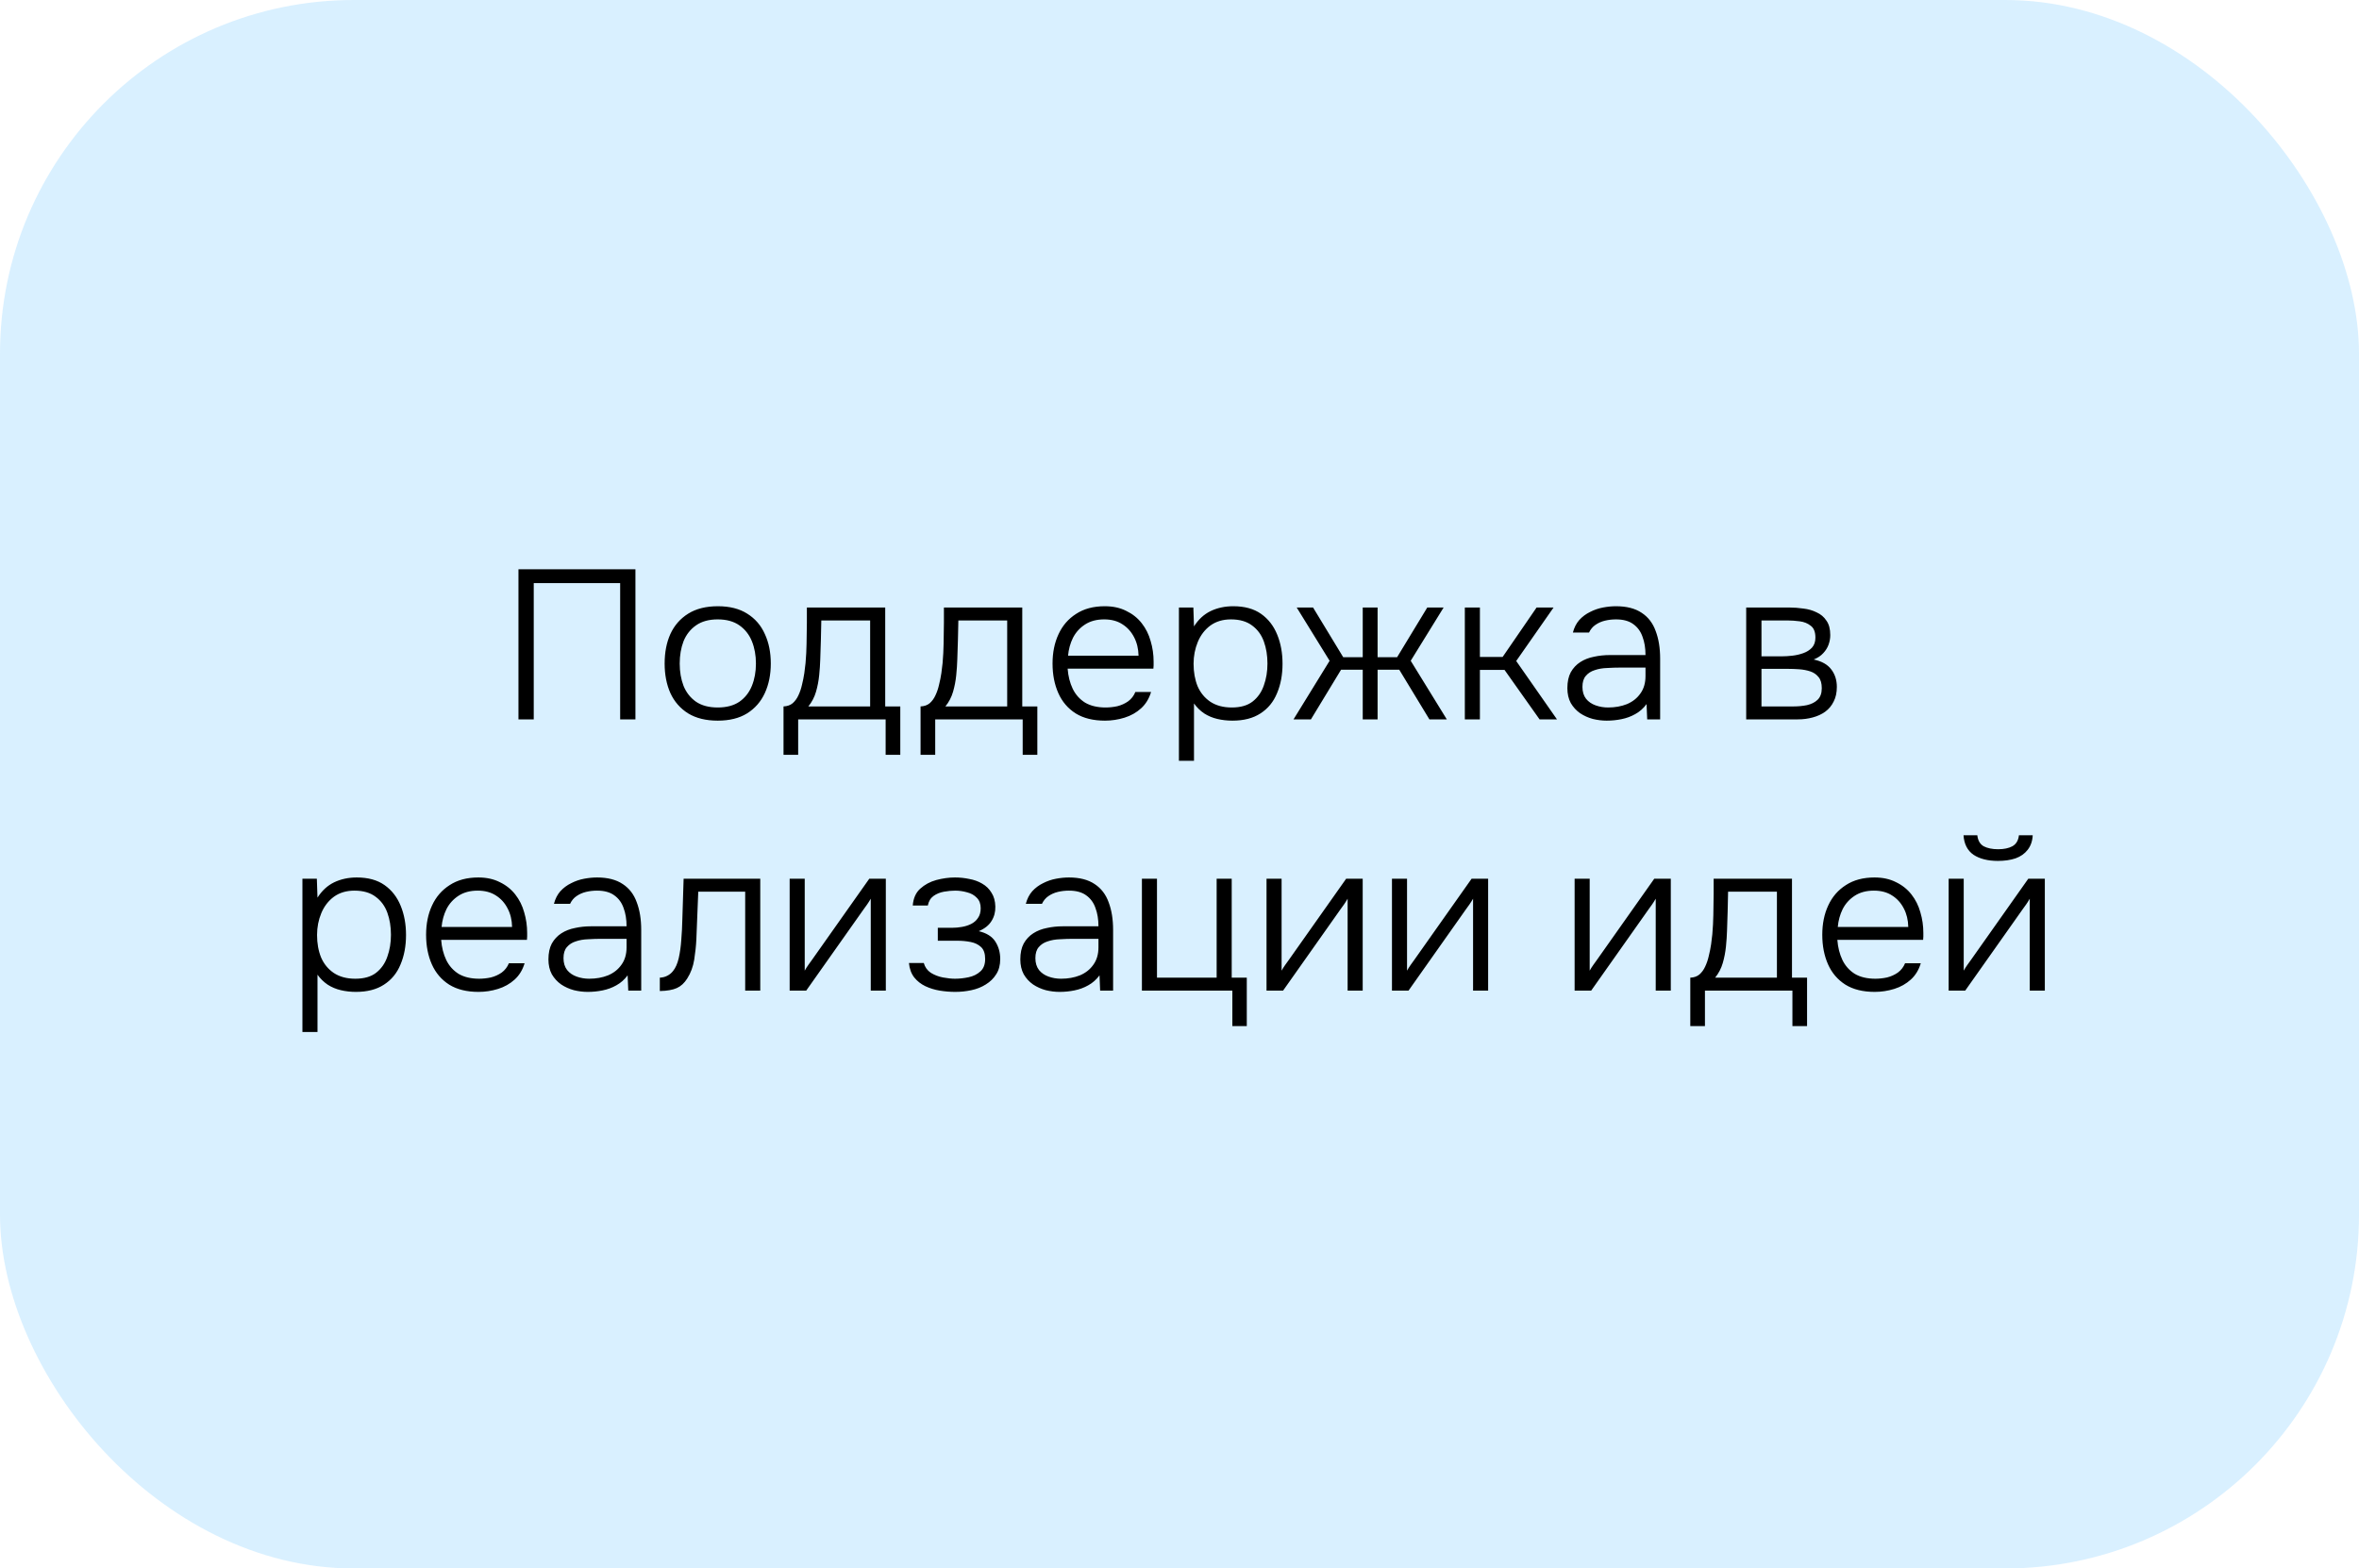 <?xml version="1.0" encoding="UTF-8"?> <svg xmlns="http://www.w3.org/2000/svg" width="200" height="133" viewBox="0 0 200 133" fill="none"><rect width="200" height="133" rx="30" fill="#009BFF" fill-opacity="0.15"></rect><path d="M43.956 61V48.274H53.873V61H52.578V49.444H45.252V61H43.956ZM60.849 61.108C59.853 61.108 59.019 60.904 58.347 60.496C57.675 60.076 57.171 59.5 56.835 58.768C56.511 58.036 56.349 57.202 56.349 56.266C56.349 55.318 56.511 54.484 56.835 53.764C57.171 53.032 57.675 52.456 58.347 52.036C59.019 51.616 59.859 51.406 60.867 51.406C61.863 51.406 62.691 51.616 63.351 52.036C64.023 52.456 64.521 53.032 64.845 53.764C65.181 54.484 65.349 55.318 65.349 56.266C65.349 57.202 65.181 58.036 64.845 58.768C64.509 59.5 64.005 60.076 63.333 60.496C62.673 60.904 61.845 61.108 60.849 61.108ZM60.849 59.992C61.593 59.992 62.205 59.83 62.685 59.506C63.165 59.17 63.519 58.72 63.747 58.156C63.975 57.592 64.089 56.962 64.089 56.266C64.089 55.57 63.975 54.94 63.747 54.376C63.519 53.812 63.165 53.362 62.685 53.026C62.205 52.69 61.593 52.522 60.849 52.522C60.105 52.522 59.493 52.69 59.013 53.026C58.533 53.362 58.179 53.812 57.951 54.376C57.735 54.94 57.627 55.57 57.627 56.266C57.627 56.962 57.735 57.592 57.951 58.156C58.179 58.72 58.533 59.17 59.013 59.506C59.493 59.83 60.105 59.992 60.849 59.992ZM66.428 64.006V59.902C66.74 59.89 66.998 59.8 67.202 59.632C67.406 59.452 67.568 59.23 67.688 58.966C67.82 58.69 67.922 58.39 67.994 58.066C68.078 57.73 68.144 57.4 68.192 57.076C68.276 56.512 68.33 55.948 68.354 55.384C68.378 54.808 68.39 54.352 68.39 54.016C68.402 53.596 68.408 53.182 68.408 52.774C68.408 52.354 68.408 51.934 68.408 51.514H75.05V59.902H76.328V64.006H75.086V61H67.67V64.006H66.428ZM68.534 59.902H73.772V52.612H69.632C69.62 53.116 69.608 53.662 69.596 54.25C69.584 54.838 69.566 55.396 69.542 55.924C69.53 56.332 69.5 56.776 69.452 57.256C69.404 57.736 69.314 58.204 69.182 58.66C69.05 59.116 68.834 59.53 68.534 59.902ZM78.047 64.006V59.902C78.359 59.89 78.617 59.8 78.821 59.632C79.025 59.452 79.187 59.23 79.307 58.966C79.439 58.69 79.541 58.39 79.613 58.066C79.697 57.73 79.763 57.4 79.811 57.076C79.895 56.512 79.949 55.948 79.973 55.384C79.997 54.808 80.009 54.352 80.009 54.016C80.021 53.596 80.027 53.182 80.027 52.774C80.027 52.354 80.027 51.934 80.027 51.514H86.669V59.902H87.947V64.006H86.705V61H79.289V64.006H78.047ZM80.153 59.902H85.391V52.612H81.251C81.239 53.116 81.227 53.662 81.215 54.25C81.203 54.838 81.185 55.396 81.161 55.924C81.149 56.332 81.119 56.776 81.071 57.256C81.023 57.736 80.933 58.204 80.801 58.66C80.669 59.116 80.453 59.53 80.153 59.902ZM93.683 61.108C92.688 61.108 91.859 60.904 91.2 60.496C90.54 60.076 90.047 59.5 89.724 58.768C89.4 58.036 89.237 57.202 89.237 56.266C89.237 55.33 89.406 54.502 89.742 53.782C90.078 53.05 90.576 52.474 91.236 52.054C91.895 51.622 92.706 51.406 93.665 51.406C94.362 51.406 94.968 51.538 95.484 51.802C96.011 52.054 96.45 52.402 96.797 52.846C97.145 53.29 97.397 53.794 97.553 54.358C97.722 54.922 97.805 55.504 97.805 56.104C97.805 56.212 97.805 56.314 97.805 56.41C97.805 56.506 97.799 56.602 97.787 56.698H90.516C90.564 57.334 90.707 57.904 90.948 58.408C91.188 58.9 91.535 59.29 91.992 59.578C92.46 59.854 93.041 59.992 93.737 59.992C94.061 59.992 94.391 59.956 94.728 59.884C95.064 59.8 95.37 59.662 95.645 59.47C95.921 59.266 96.126 59.002 96.257 58.678H97.59C97.421 59.242 97.139 59.704 96.743 60.064C96.347 60.424 95.879 60.688 95.34 60.856C94.799 61.024 94.248 61.108 93.683 61.108ZM90.552 55.6H96.528C96.516 55.012 96.389 54.49 96.15 54.034C95.909 53.566 95.579 53.2 95.159 52.936C94.74 52.66 94.224 52.522 93.612 52.522C92.975 52.522 92.436 52.666 91.992 52.954C91.547 53.242 91.206 53.62 90.966 54.088C90.737 54.556 90.6 55.06 90.552 55.6ZM99.951 64.51V51.514H101.175L101.229 53.116C101.601 52.528 102.069 52.096 102.633 51.82C103.209 51.544 103.851 51.406 104.559 51.406C105.519 51.406 106.305 51.622 106.917 52.054C107.529 52.486 107.985 53.074 108.285 53.818C108.585 54.55 108.735 55.372 108.735 56.284C108.735 57.22 108.579 58.054 108.267 58.786C107.967 59.518 107.499 60.088 106.863 60.496C106.239 60.904 105.447 61.108 104.487 61.108C104.043 61.108 103.617 61.06 103.209 60.964C102.801 60.868 102.429 60.712 102.093 60.496C101.757 60.268 101.469 59.986 101.229 59.65V64.51H99.951ZM104.433 59.992C105.177 59.992 105.765 59.824 106.197 59.488C106.641 59.14 106.959 58.684 107.151 58.12C107.355 57.556 107.457 56.938 107.457 56.266C107.457 55.582 107.355 54.958 107.151 54.394C106.947 53.83 106.617 53.38 106.161 53.044C105.705 52.696 105.105 52.522 104.361 52.522C103.677 52.522 103.095 52.696 102.615 53.044C102.147 53.392 101.793 53.854 101.553 54.43C101.313 55.006 101.193 55.624 101.193 56.284C101.193 56.992 101.307 57.628 101.535 58.192C101.775 58.744 102.135 59.182 102.615 59.506C103.107 59.83 103.713 59.992 104.433 59.992ZM109.667 61L112.727 56.032L109.937 51.514H111.323L113.879 55.726H115.535V51.514H116.795V55.726H118.451L121.007 51.514H122.393L119.603 56.032L122.663 61H121.187L118.631 56.788H116.795V61H115.535V56.788H113.699L111.143 61H109.667ZM124.191 61V51.514H125.469V55.708H127.395L130.275 51.514H131.715L128.547 56.05L132.003 61H130.527L127.557 56.806H125.469V61H124.191ZM136.214 61.108C135.83 61.108 135.44 61.06 135.044 60.964C134.648 60.856 134.288 60.694 133.964 60.478C133.64 60.25 133.376 59.962 133.172 59.614C132.98 59.254 132.884 58.834 132.884 58.354C132.884 57.814 132.98 57.364 133.172 57.004C133.376 56.644 133.646 56.356 133.982 56.14C134.318 55.924 134.702 55.774 135.134 55.69C135.566 55.594 136.022 55.546 136.502 55.546H139.508C139.508 54.958 139.424 54.442 139.256 53.998C139.1 53.542 138.836 53.182 138.464 52.918C138.104 52.654 137.618 52.522 137.006 52.522C136.682 52.522 136.37 52.558 136.07 52.63C135.77 52.702 135.5 52.822 135.26 52.99C135.032 53.146 134.852 53.362 134.72 53.638H133.352C133.46 53.218 133.64 52.864 133.892 52.576C134.156 52.288 134.462 52.06 134.81 51.892C135.158 51.712 135.524 51.586 135.908 51.514C136.292 51.442 136.658 51.406 137.006 51.406C137.906 51.406 138.632 51.592 139.184 51.964C139.736 52.324 140.132 52.84 140.372 53.512C140.624 54.172 140.75 54.952 140.75 55.852V61H139.652L139.598 59.704C139.334 60.064 139.016 60.346 138.644 60.55C138.284 60.754 137.894 60.898 137.474 60.982C137.066 61.066 136.646 61.108 136.214 61.108ZM136.34 59.992C136.928 59.992 137.462 59.896 137.942 59.704C138.422 59.5 138.8 59.2 139.076 58.804C139.364 58.408 139.508 57.916 139.508 57.328V56.608H137.384C137.012 56.608 136.634 56.62 136.25 56.644C135.866 56.656 135.518 56.716 135.206 56.824C134.894 56.92 134.642 57.082 134.45 57.31C134.258 57.526 134.162 57.838 134.162 58.246C134.162 58.654 134.264 58.99 134.468 59.254C134.672 59.506 134.942 59.692 135.278 59.812C135.614 59.932 135.968 59.992 136.34 59.992ZM148.045 61V51.514H151.699C152.095 51.514 152.497 51.544 152.905 51.604C153.313 51.652 153.685 51.76 154.021 51.928C154.369 52.084 154.645 52.318 154.849 52.63C155.065 52.93 155.173 53.338 155.173 53.854C155.173 54.13 155.125 54.4 155.029 54.664C154.933 54.928 154.783 55.168 154.579 55.384C154.387 55.6 154.117 55.78 153.769 55.924C154.453 56.068 154.951 56.35 155.263 56.77C155.575 57.178 155.731 57.67 155.731 58.246C155.731 58.726 155.641 59.14 155.461 59.488C155.293 59.836 155.053 60.124 154.741 60.352C154.441 60.568 154.087 60.73 153.679 60.838C153.283 60.946 152.863 61 152.419 61H148.045ZM149.341 59.902H152.077C152.461 59.902 152.833 59.866 153.193 59.794C153.565 59.71 153.865 59.56 154.093 59.344C154.333 59.116 154.453 58.786 154.453 58.354C154.453 57.946 154.363 57.634 154.183 57.418C154.003 57.19 153.769 57.028 153.481 56.932C153.193 56.836 152.881 56.776 152.545 56.752C152.209 56.728 151.891 56.716 151.591 56.716H149.341V59.902ZM149.341 55.654H151.069C151.333 55.654 151.627 55.636 151.951 55.6C152.275 55.564 152.587 55.492 152.887 55.384C153.187 55.276 153.433 55.12 153.625 54.916C153.817 54.7 153.913 54.418 153.913 54.07C153.913 53.59 153.781 53.254 153.517 53.062C153.265 52.858 152.953 52.732 152.581 52.684C152.221 52.636 151.873 52.612 151.537 52.612H149.341V55.654ZM25.64 87.51V74.514H26.863L26.918 76.116C27.29 75.528 27.758 75.096 28.322 74.82C28.898 74.544 29.54 74.406 30.247 74.406C31.207 74.406 31.994 74.622 32.605 75.054C33.218 75.486 33.673 76.074 33.974 76.818C34.273 77.55 34.423 78.372 34.423 79.284C34.423 80.22 34.267 81.054 33.956 81.786C33.656 82.518 33.188 83.088 32.551 83.496C31.927 83.904 31.136 84.108 30.175 84.108C29.732 84.108 29.305 84.06 28.898 83.964C28.489 83.868 28.117 83.712 27.782 83.496C27.445 83.268 27.157 82.986 26.918 82.65V87.51H25.64ZM30.122 82.992C30.866 82.992 31.453 82.824 31.886 82.488C32.33 82.14 32.648 81.684 32.84 81.12C33.044 80.556 33.145 79.938 33.145 79.266C33.145 78.582 33.044 77.958 32.84 77.394C32.636 76.83 32.306 76.38 31.849 76.044C31.393 75.696 30.794 75.522 30.049 75.522C29.366 75.522 28.784 75.696 28.303 76.044C27.835 76.392 27.482 76.854 27.241 77.43C27.002 78.006 26.881 78.624 26.881 79.284C26.881 79.992 26.995 80.628 27.224 81.192C27.463 81.744 27.823 82.182 28.303 82.506C28.796 82.83 29.401 82.992 30.122 82.992ZM40.571 84.108C39.575 84.108 38.747 83.904 38.087 83.496C37.427 83.076 36.935 82.5 36.611 81.768C36.287 81.036 36.125 80.202 36.125 79.266C36.125 78.33 36.293 77.502 36.629 76.782C36.965 76.05 37.463 75.474 38.123 75.054C38.783 74.622 39.593 74.406 40.553 74.406C41.249 74.406 41.855 74.538 42.371 74.802C42.899 75.054 43.337 75.402 43.685 75.846C44.033 76.29 44.285 76.794 44.441 77.358C44.609 77.922 44.693 78.504 44.693 79.104C44.693 79.212 44.693 79.314 44.693 79.41C44.693 79.506 44.687 79.602 44.675 79.698H37.403C37.451 80.334 37.595 80.904 37.835 81.408C38.075 81.9 38.423 82.29 38.879 82.578C39.347 82.854 39.929 82.992 40.625 82.992C40.949 82.992 41.279 82.956 41.615 82.884C41.951 82.8 42.257 82.662 42.533 82.47C42.809 82.266 43.013 82.002 43.145 81.678H44.477C44.309 82.242 44.027 82.704 43.631 83.064C43.235 83.424 42.767 83.688 42.227 83.856C41.687 84.024 41.135 84.108 40.571 84.108ZM37.439 78.6H43.415C43.403 78.012 43.277 77.49 43.037 77.034C42.797 76.566 42.467 76.2 42.047 75.936C41.627 75.66 41.111 75.522 40.499 75.522C39.863 75.522 39.323 75.666 38.879 75.954C38.435 76.242 38.093 76.62 37.853 77.088C37.625 77.556 37.487 78.06 37.439 78.6ZM49.827 84.108C49.443 84.108 49.053 84.06 48.657 83.964C48.261 83.856 47.901 83.694 47.577 83.478C47.253 83.25 46.989 82.962 46.785 82.614C46.593 82.254 46.497 81.834 46.497 81.354C46.497 80.814 46.593 80.364 46.785 80.004C46.989 79.644 47.259 79.356 47.595 79.14C47.931 78.924 48.315 78.774 48.747 78.69C49.179 78.594 49.635 78.546 50.115 78.546H53.121C53.121 77.958 53.037 77.442 52.869 76.998C52.713 76.542 52.449 76.182 52.077 75.918C51.717 75.654 51.231 75.522 50.619 75.522C50.295 75.522 49.983 75.558 49.683 75.63C49.383 75.702 49.113 75.822 48.873 75.99C48.645 76.146 48.465 76.362 48.333 76.638H46.965C47.073 76.218 47.253 75.864 47.505 75.576C47.769 75.288 48.075 75.06 48.423 74.892C48.771 74.712 49.137 74.586 49.521 74.514C49.905 74.442 50.271 74.406 50.619 74.406C51.519 74.406 52.245 74.592 52.797 74.964C53.349 75.324 53.745 75.84 53.985 76.512C54.237 77.172 54.363 77.952 54.363 78.852V84H53.265L53.211 82.704C52.947 83.064 52.629 83.346 52.257 83.55C51.897 83.754 51.507 83.898 51.087 83.982C50.679 84.066 50.259 84.108 49.827 84.108ZM49.953 82.992C50.541 82.992 51.075 82.896 51.555 82.704C52.035 82.5 52.413 82.2 52.689 81.804C52.977 81.408 53.121 80.916 53.121 80.328V79.608H50.997C50.625 79.608 50.247 79.62 49.863 79.644C49.479 79.656 49.131 79.716 48.819 79.824C48.507 79.92 48.255 80.082 48.063 80.31C47.871 80.526 47.775 80.838 47.775 81.246C47.775 81.654 47.877 81.99 48.081 82.254C48.285 82.506 48.555 82.692 48.891 82.812C49.227 82.932 49.581 82.992 49.953 82.992ZM55.941 84.036V82.902C56.181 82.89 56.392 82.836 56.572 82.74C56.764 82.644 56.925 82.512 57.057 82.344C57.273 82.08 57.435 81.714 57.544 81.246C57.651 80.766 57.724 80.25 57.76 79.698C57.807 79.134 57.837 78.564 57.849 77.988C57.873 77.4 57.892 76.818 57.904 76.242C57.928 75.654 57.946 75.078 57.958 74.514H64.456V84H63.178V75.612H59.2C59.188 76.068 59.169 76.524 59.145 76.98C59.133 77.424 59.115 77.868 59.092 78.312C59.08 78.756 59.062 79.206 59.038 79.662C59.014 80.19 58.953 80.76 58.858 81.372C58.761 81.972 58.563 82.506 58.264 82.974C58.023 83.358 57.73 83.628 57.382 83.784C57.033 83.94 56.553 84.024 55.941 84.036ZM66.948 84V74.514H68.226V82.308C68.31 82.152 68.412 81.99 68.532 81.822C68.664 81.642 68.772 81.492 68.856 81.372L73.698 74.514H75.102V84H73.824V76.206C73.728 76.374 73.626 76.536 73.518 76.692C73.41 76.848 73.302 76.998 73.194 77.142L68.352 84H66.948ZM80.985 84.108C80.553 84.108 80.115 84.072 79.671 84C79.239 83.928 78.831 83.802 78.447 83.622C78.075 83.442 77.763 83.196 77.511 82.884C77.259 82.56 77.109 82.152 77.061 81.66H78.321C78.417 82.008 78.615 82.284 78.915 82.488C79.227 82.68 79.569 82.812 79.941 82.884C80.325 82.956 80.667 82.992 80.967 82.992C81.339 82.992 81.723 82.95 82.119 82.866C82.515 82.782 82.845 82.62 83.109 82.38C83.385 82.14 83.523 81.786 83.523 81.318C83.523 80.862 83.409 80.526 83.181 80.31C82.953 80.094 82.659 79.95 82.299 79.878C81.939 79.806 81.561 79.77 81.165 79.77H79.509V78.672H80.751C81.003 78.672 81.267 78.648 81.543 78.6C81.831 78.552 82.095 78.468 82.335 78.348C82.575 78.228 82.767 78.06 82.911 77.844C83.067 77.628 83.145 77.352 83.145 77.016C83.145 76.644 83.037 76.35 82.821 76.134C82.605 75.906 82.329 75.75 81.993 75.666C81.657 75.57 81.321 75.522 80.985 75.522C80.685 75.522 80.367 75.552 80.031 75.612C79.695 75.672 79.401 75.792 79.149 75.972C78.897 76.152 78.735 76.422 78.663 76.782H77.385C77.433 76.17 77.643 75.696 78.015 75.36C78.399 75.012 78.855 74.766 79.383 74.622C79.923 74.478 80.451 74.406 80.967 74.406C81.375 74.406 81.777 74.448 82.173 74.532C82.581 74.604 82.947 74.736 83.271 74.928C83.607 75.12 83.871 75.378 84.063 75.702C84.267 76.014 84.375 76.404 84.387 76.872C84.399 77.328 84.291 77.736 84.063 78.096C83.847 78.456 83.487 78.744 82.983 78.96C83.643 79.116 84.111 79.41 84.387 79.842C84.663 80.274 84.801 80.766 84.801 81.318C84.801 81.834 84.687 82.266 84.459 82.614C84.243 82.962 83.949 83.25 83.577 83.478C83.217 83.706 82.809 83.868 82.353 83.964C81.909 84.06 81.453 84.108 80.985 84.108ZM89.835 84.108C89.451 84.108 89.061 84.06 88.665 83.964C88.269 83.856 87.909 83.694 87.585 83.478C87.26 83.25 86.996 82.962 86.793 82.614C86.6 82.254 86.504 81.834 86.504 81.354C86.504 80.814 86.6 80.364 86.793 80.004C86.996 79.644 87.266 79.356 87.603 79.14C87.939 78.924 88.323 78.774 88.754 78.69C89.186 78.594 89.642 78.546 90.123 78.546H93.129C93.129 77.958 93.044 77.442 92.876 76.998C92.721 76.542 92.457 76.182 92.085 75.918C91.725 75.654 91.239 75.522 90.626 75.522C90.302 75.522 89.99 75.558 89.691 75.63C89.391 75.702 89.121 75.822 88.88 75.99C88.653 76.146 88.472 76.362 88.341 76.638H86.972C87.081 76.218 87.26 75.864 87.513 75.576C87.776 75.288 88.082 75.06 88.43 74.892C88.778 74.712 89.144 74.586 89.528 74.514C89.912 74.442 90.278 74.406 90.626 74.406C91.526 74.406 92.252 74.592 92.805 74.964C93.356 75.324 93.752 75.84 93.993 76.512C94.245 77.172 94.371 77.952 94.371 78.852V84H93.272L93.219 82.704C92.954 83.064 92.636 83.346 92.264 83.55C91.904 83.754 91.514 83.898 91.094 83.982C90.686 84.066 90.266 84.108 89.835 84.108ZM89.96 82.992C90.549 82.992 91.082 82.896 91.562 82.704C92.043 82.5 92.421 82.2 92.697 81.804C92.984 81.408 93.129 80.916 93.129 80.328V79.608H91.004C90.632 79.608 90.254 79.62 89.871 79.644C89.487 79.656 89.138 79.716 88.826 79.824C88.514 79.92 88.263 80.082 88.07 80.31C87.879 80.526 87.782 80.838 87.782 81.246C87.782 81.654 87.885 81.99 88.088 82.254C88.293 82.506 88.562 82.692 88.898 82.812C89.234 82.932 89.588 82.992 89.96 82.992ZM104.481 87.006V84H96.813V74.514H98.091V82.902H103.149V74.514H104.427V82.902H105.705V87.006H104.481ZM107.378 84V74.514H108.656V82.308C108.74 82.152 108.842 81.99 108.962 81.822C109.094 81.642 109.202 81.492 109.286 81.372L114.128 74.514H115.532V84H114.254V76.206C114.158 76.374 114.056 76.536 113.948 76.692C113.84 76.848 113.732 76.998 113.624 77.142L108.782 84H107.378ZM118.013 84V74.514H119.291V82.308C119.375 82.152 119.477 81.99 119.597 81.822C119.729 81.642 119.837 81.492 119.921 81.372L124.763 74.514H126.167V84H124.889V76.206C124.793 76.374 124.691 76.536 124.583 76.692C124.475 76.848 124.367 76.998 124.259 77.142L119.417 84H118.013ZM133.499 84V74.514H134.777V82.308C134.861 82.152 134.963 81.99 135.083 81.822C135.215 81.642 135.323 81.492 135.407 81.372L140.249 74.514H141.653V84H140.375V76.206C140.279 76.374 140.177 76.536 140.069 76.692C139.961 76.848 139.853 76.998 139.745 77.142L134.903 84H133.499ZM143.306 87.006V82.902C143.618 82.89 143.876 82.8 144.08 82.632C144.284 82.452 144.446 82.23 144.566 81.966C144.698 81.69 144.8 81.39 144.872 81.066C144.956 80.73 145.022 80.4 145.07 80.076C145.154 79.512 145.208 78.948 145.232 78.384C145.256 77.808 145.268 77.352 145.268 77.016C145.28 76.596 145.286 76.182 145.286 75.774C145.286 75.354 145.286 74.934 145.286 74.514H151.928V82.902H153.206V87.006H151.964V84H144.548V87.006H143.306ZM145.412 82.902H150.65V75.612H146.51C146.498 76.116 146.486 76.662 146.474 77.25C146.462 77.838 146.444 78.396 146.42 78.924C146.408 79.332 146.378 79.776 146.33 80.256C146.282 80.736 146.192 81.204 146.06 81.66C145.928 82.116 145.712 82.53 145.412 82.902ZM158.942 84.108C157.946 84.108 157.118 83.904 156.458 83.496C155.798 83.076 155.306 82.5 154.982 81.768C154.658 81.036 154.496 80.202 154.496 79.266C154.496 78.33 154.664 77.502 155 76.782C155.336 76.05 155.834 75.474 156.494 75.054C157.154 74.622 157.964 74.406 158.924 74.406C159.62 74.406 160.226 74.538 160.742 74.802C161.27 75.054 161.708 75.402 162.056 75.846C162.404 76.29 162.656 76.794 162.812 77.358C162.98 77.922 163.064 78.504 163.064 79.104C163.064 79.212 163.064 79.314 163.064 79.41C163.064 79.506 163.058 79.602 163.046 79.698H155.774C155.822 80.334 155.966 80.904 156.206 81.408C156.446 81.9 156.794 82.29 157.25 82.578C157.718 82.854 158.3 82.992 158.996 82.992C159.32 82.992 159.65 82.956 159.986 82.884C160.322 82.8 160.628 82.662 160.904 82.47C161.18 82.266 161.384 82.002 161.516 81.678H162.848C162.68 82.242 162.398 82.704 162.002 83.064C161.606 83.424 161.138 83.688 160.598 83.856C160.058 84.024 159.506 84.108 158.942 84.108ZM155.81 78.6H161.786C161.774 78.012 161.648 77.49 161.408 77.034C161.168 76.566 160.838 76.2 160.418 75.936C159.998 75.66 159.482 75.522 158.87 75.522C158.234 75.522 157.694 75.666 157.25 75.954C156.806 76.242 156.464 76.62 156.224 77.088C155.996 77.556 155.858 78.06 155.81 78.6ZM165.21 84V74.514H166.488V82.308C166.572 82.152 166.674 81.99 166.794 81.822C166.926 81.642 167.034 81.492 167.118 81.372L171.96 74.514H173.364V84H172.086V76.206C171.99 76.374 171.888 76.536 171.78 76.692C171.672 76.848 171.564 76.998 171.456 77.142L166.614 84H165.21ZM169.386 73.002C168.534 73.002 167.844 72.828 167.316 72.48C166.8 72.12 166.518 71.568 166.47 70.824H167.64C167.688 71.268 167.868 71.58 168.18 71.76C168.504 71.928 168.912 72.012 169.404 72.012C169.896 72.012 170.298 71.928 170.61 71.76C170.934 71.58 171.12 71.268 171.168 70.824H172.338C172.314 71.316 172.17 71.73 171.906 72.066C171.654 72.39 171.312 72.63 170.88 72.786C170.448 72.93 169.95 73.002 169.386 73.002Z" fill="black"></path></svg> 